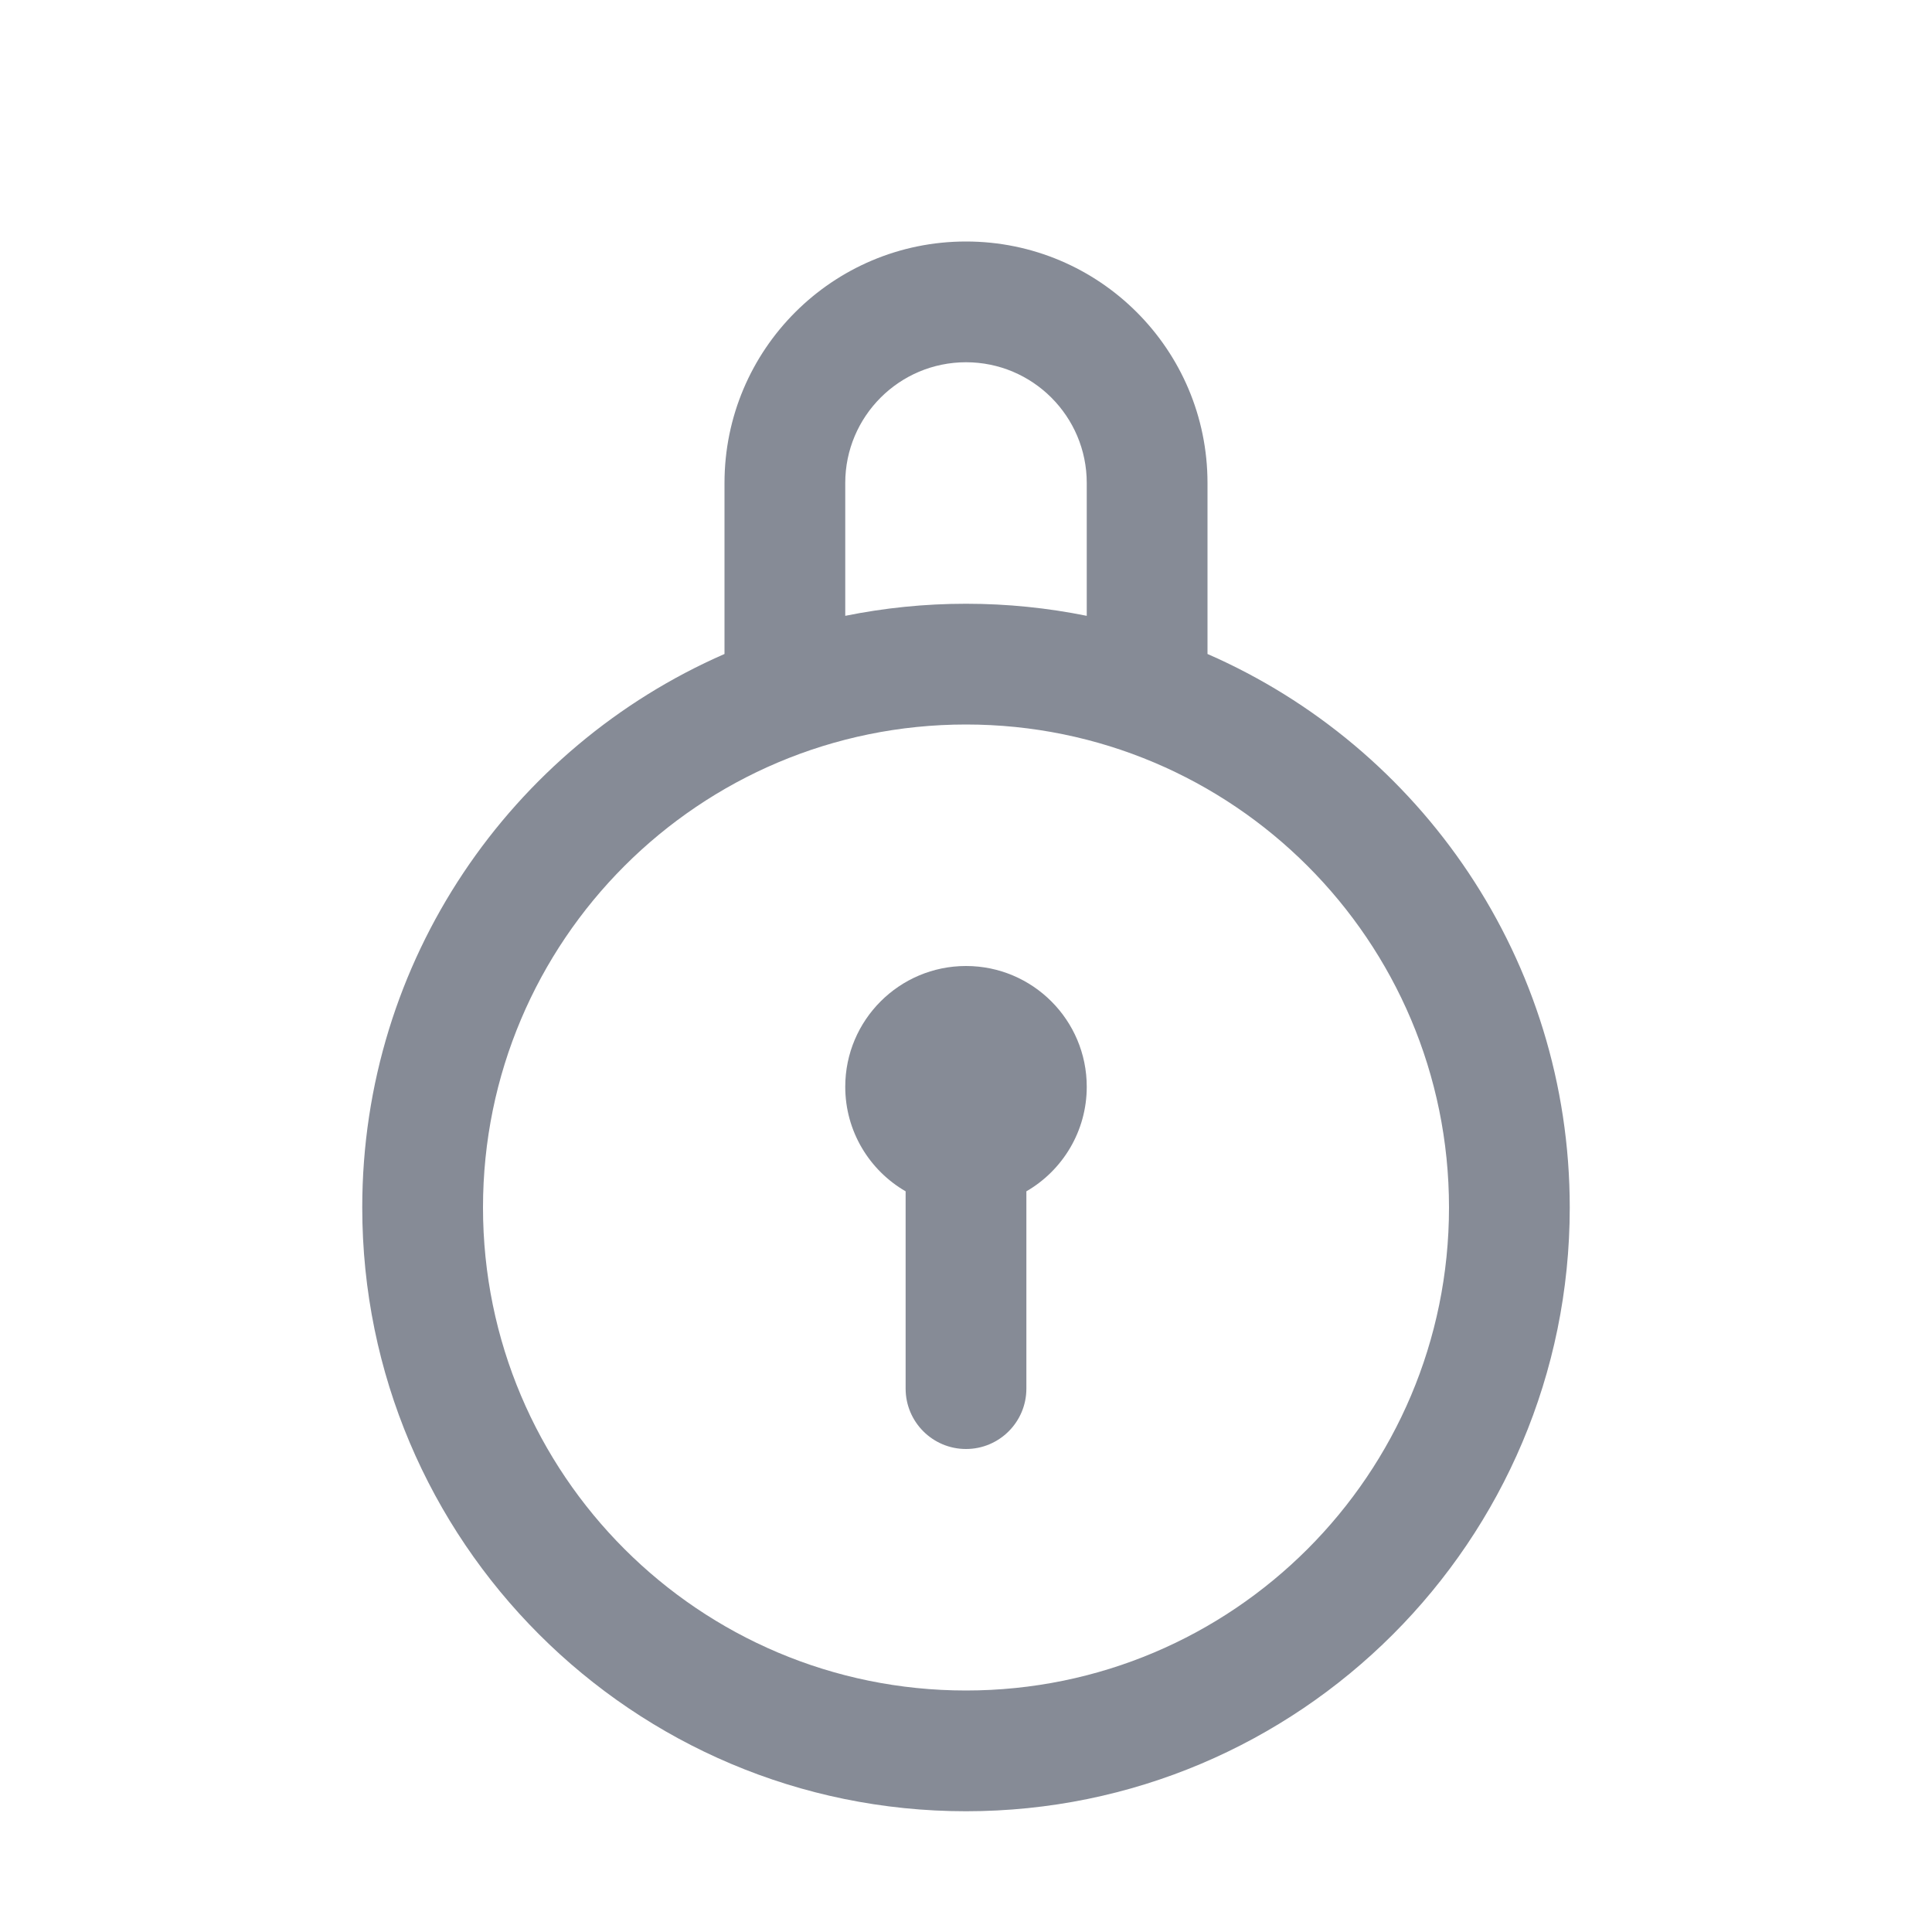 <svg width="24" height="24" viewBox="0 0 24 24" fill="none" xmlns="http://www.w3.org/2000/svg">
<path d="M12.75 14.799C13.198 14.54 13.5 14.055 13.5 13.5C13.5 12.672 12.828 12 12 12C11.172 12 10.5 12.672 10.5 13.5C10.5 14.055 10.802 14.54 11.25 14.799V17.25C11.25 17.664 11.586 18 12 18C12.414 18 12.75 17.664 12.75 17.25V14.799Z" fill="#868B96"/>
<path fill-rule="evenodd" clip-rule="evenodd" d="M9 8.124V6C9 4.343 10.343 3 12 3C13.657 3 15 4.343 15 6V8.124C17.649 9.281 19.5 11.925 19.5 15C19.5 19.142 16.142 22.5 12 22.5C7.858 22.5 4.5 19.142 4.5 15C4.5 11.925 6.351 9.281 9 8.124ZM10.5 6C10.5 5.172 11.172 4.5 12 4.5C12.828 4.5 13.5 5.172 13.5 6V7.65C13.015 7.552 12.514 7.5 12 7.5C11.486 7.5 10.985 7.552 10.5 7.65V6ZM6 15C6 11.686 8.686 9 12 9C15.314 9 18 11.686 18 15C18 18.314 15.314 21 12 21C8.686 21 6 18.314 6 15Z" fill="#868B96"/>
</svg>
